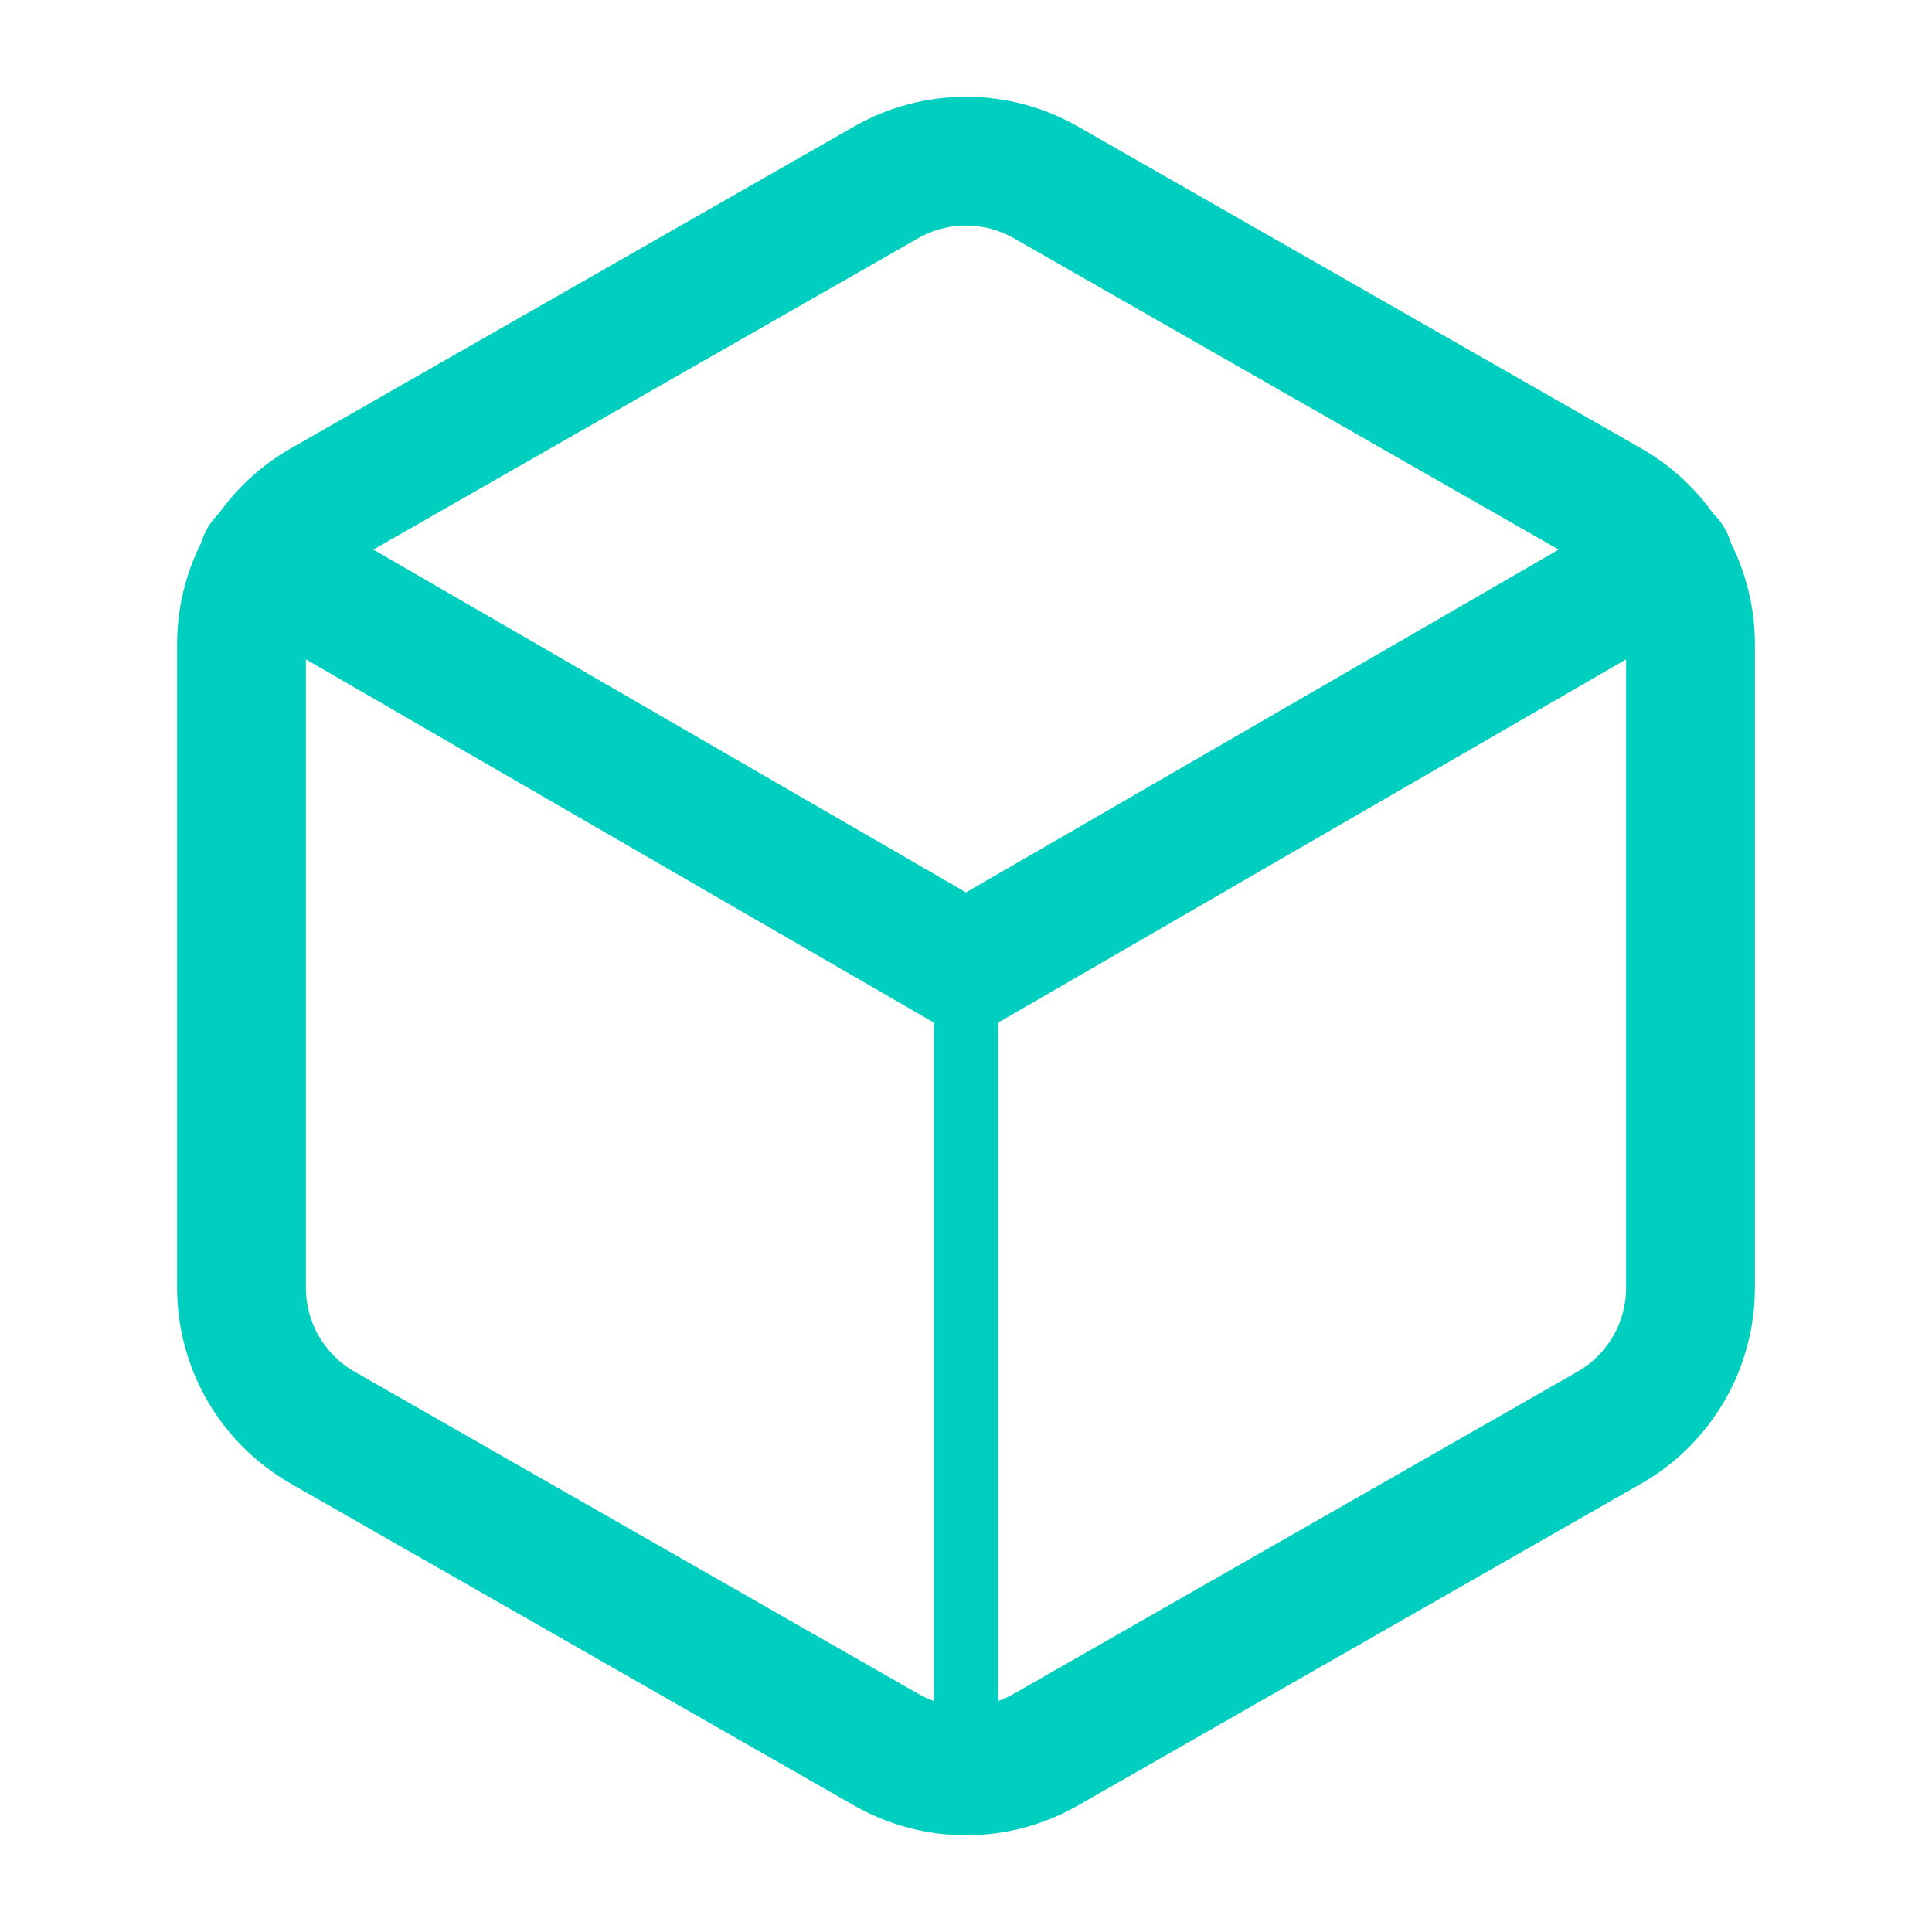 <svg fill="none" height="60" viewBox="0 0 60 60" width="60" xmlns="http://www.w3.org/2000/svg"><g stroke="#00cebf" stroke-linecap="round" stroke-linejoin="round"><path d="m52.5 40v-20c-.001-.877-.232-1.738-.671-2.497-.439-.759-1.069-1.389-1.829-1.828l-17.5-10c-.76-.439-1.622-.67-2.5-.67s-1.74.231-2.5.67l-17.5 10c-.759.438-1.39 1.069-1.829 1.828-.439.759-.67 1.62-.671 2.497v20c.001.877.232 1.738.671 2.497.439.759 1.07 1.389 1.829 1.828l17.5 10c.76.439 1.622.67 2.5.67s1.74-.231 2.5-.67l17.5-10c.759-.438 1.39-1.069 1.829-1.828.439-.759.67-1.62.671-2.497z" stroke-width="4"/><path d="m8.175 17.4 21.825 12.625 21.825-12.625" stroke-width="4"/><path d="m30 55.2v-25.2" stroke-width="2"/></g></svg>